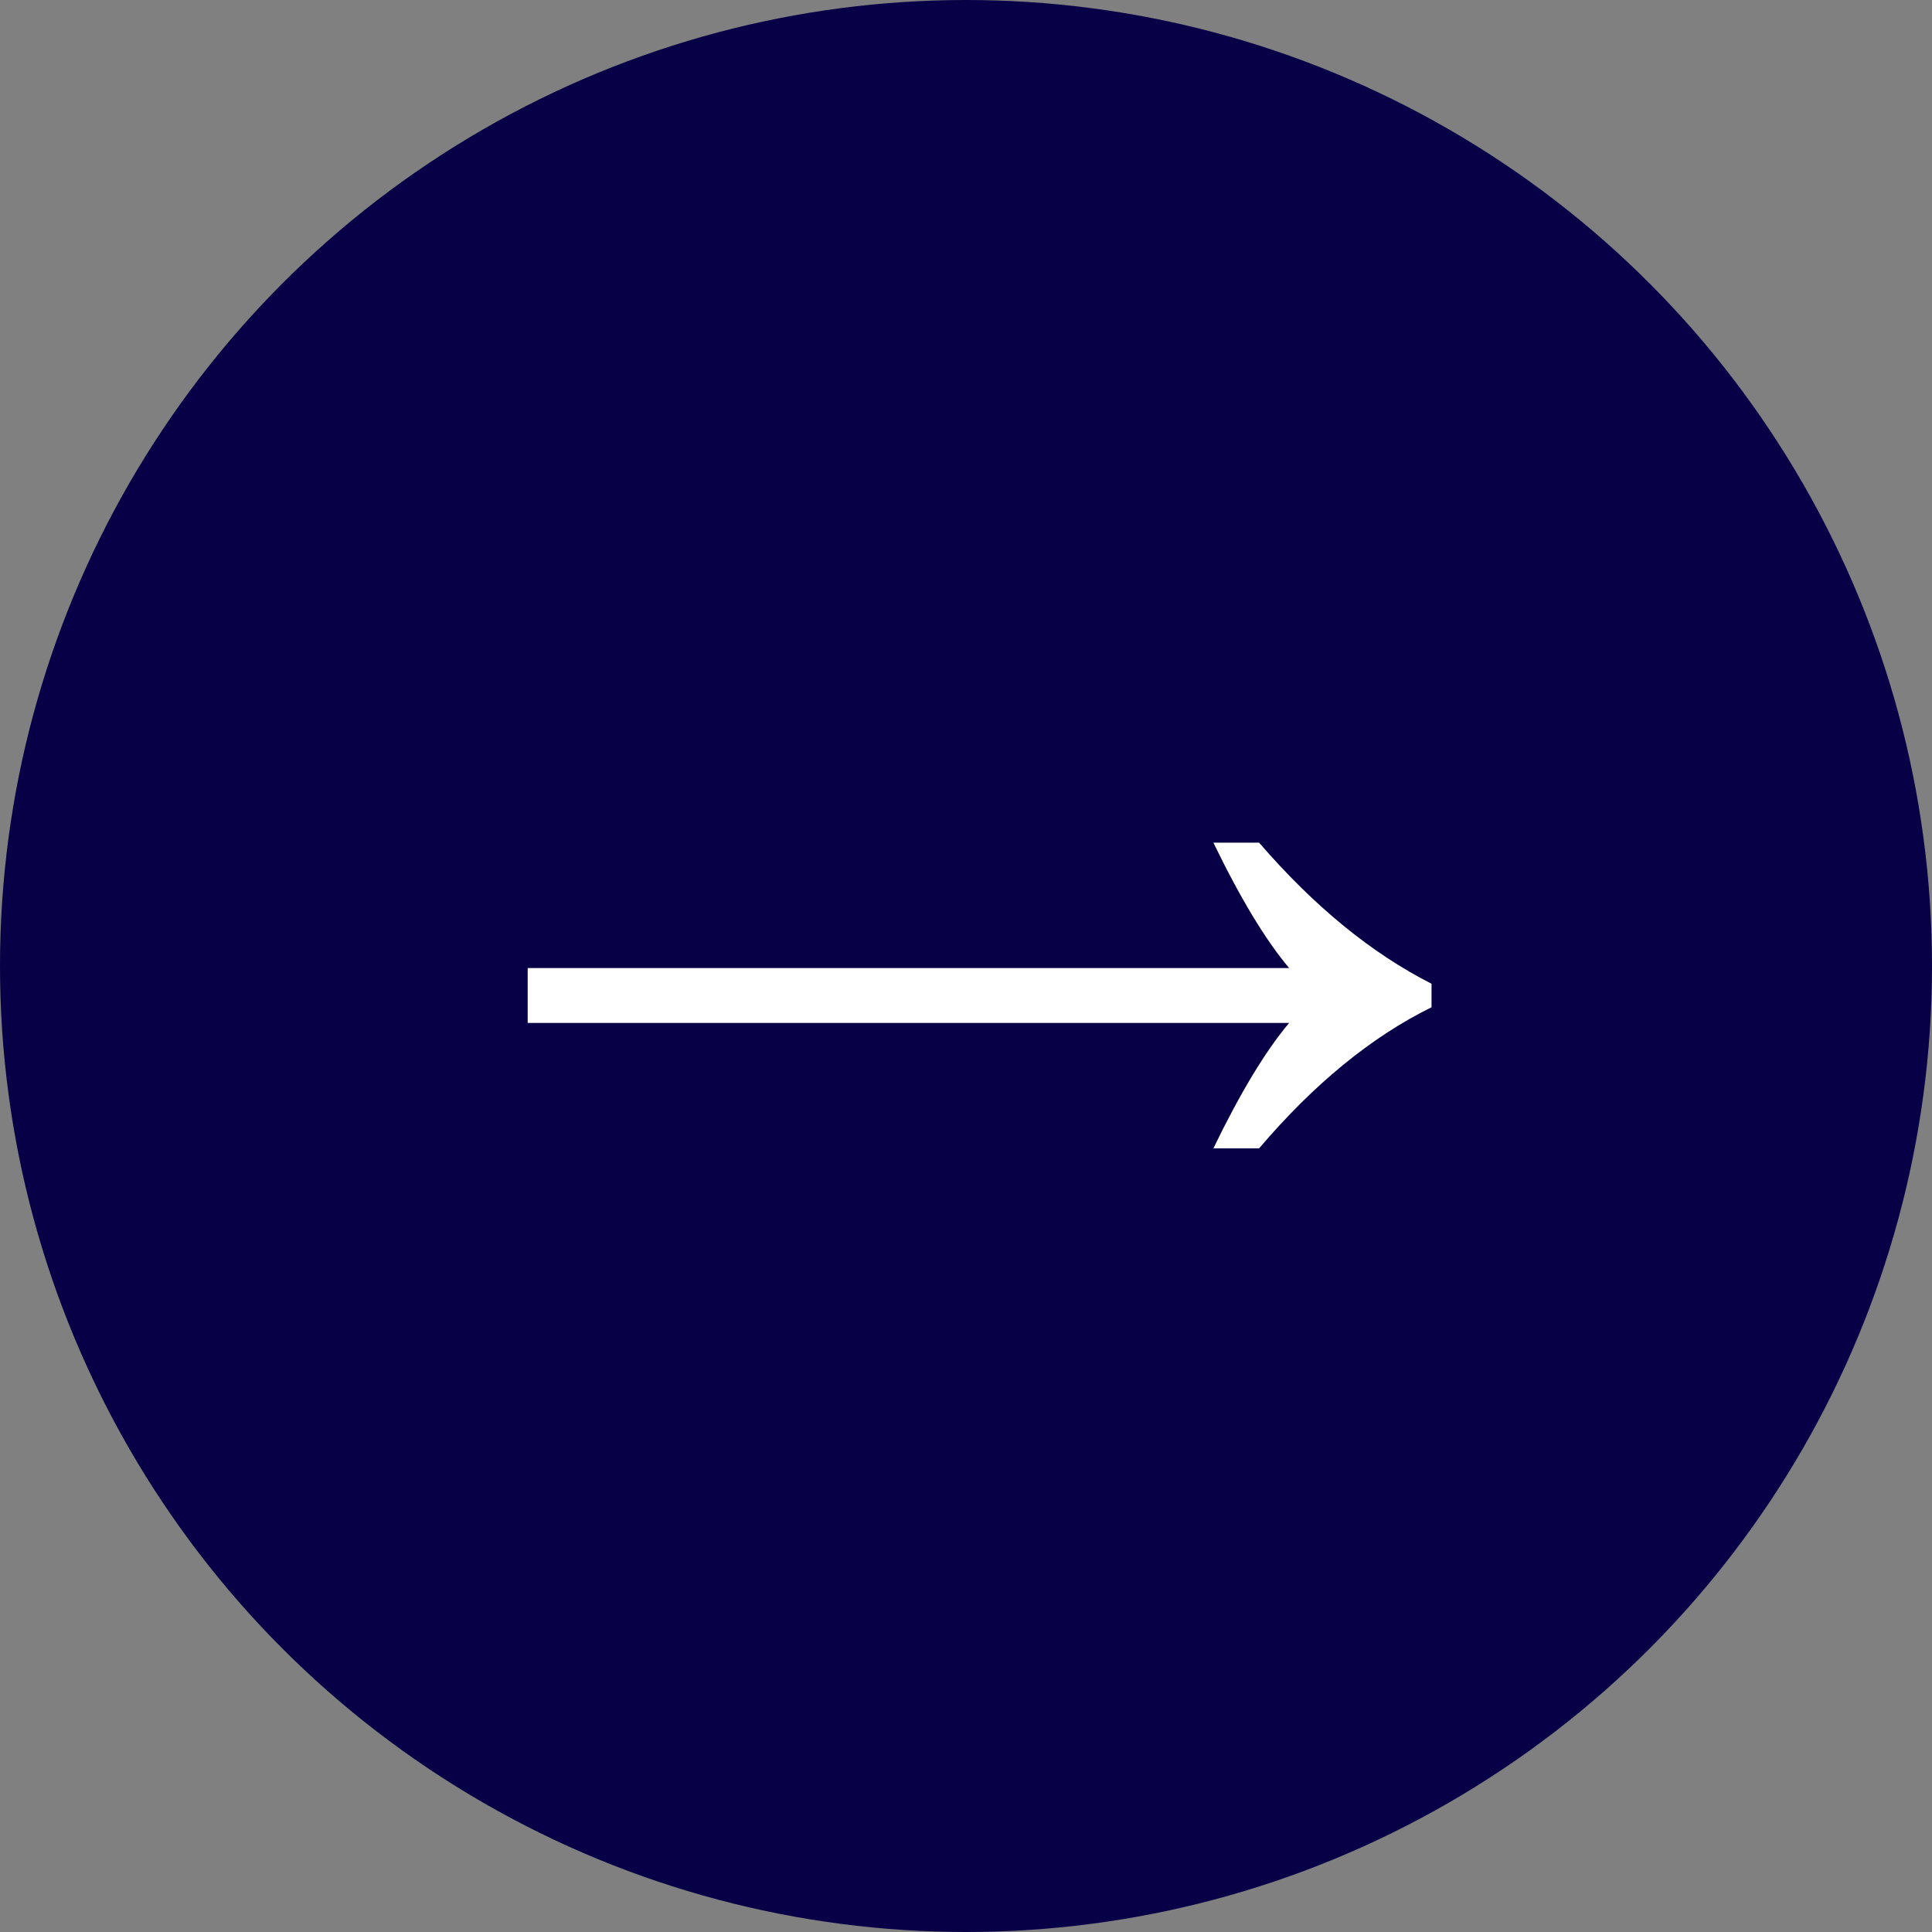 <?xml version="1.0" encoding="UTF-8"?> <svg xmlns="http://www.w3.org/2000/svg" width="71" height="71" viewBox="0 0 71 71" fill="none"><rect x="0" y="0" width="71" height="71" fill="#808080" stroke="none"/> <circle cx="35.5" cy="35.5" r="35.5" fill="#070047"></circle> <path d="M44.592 42.2C45.584 40.152 46.512 38.616 47.376 37.592H19.392V35.576H47.376C46.512 34.552 45.584 33.016 44.592 30.968H46.272C48.288 33.304 50.4 35.032 52.608 36.152V37.016C50.4 38.104 48.288 39.832 46.272 42.2H44.592Z" fill="white"></path> </svg> 